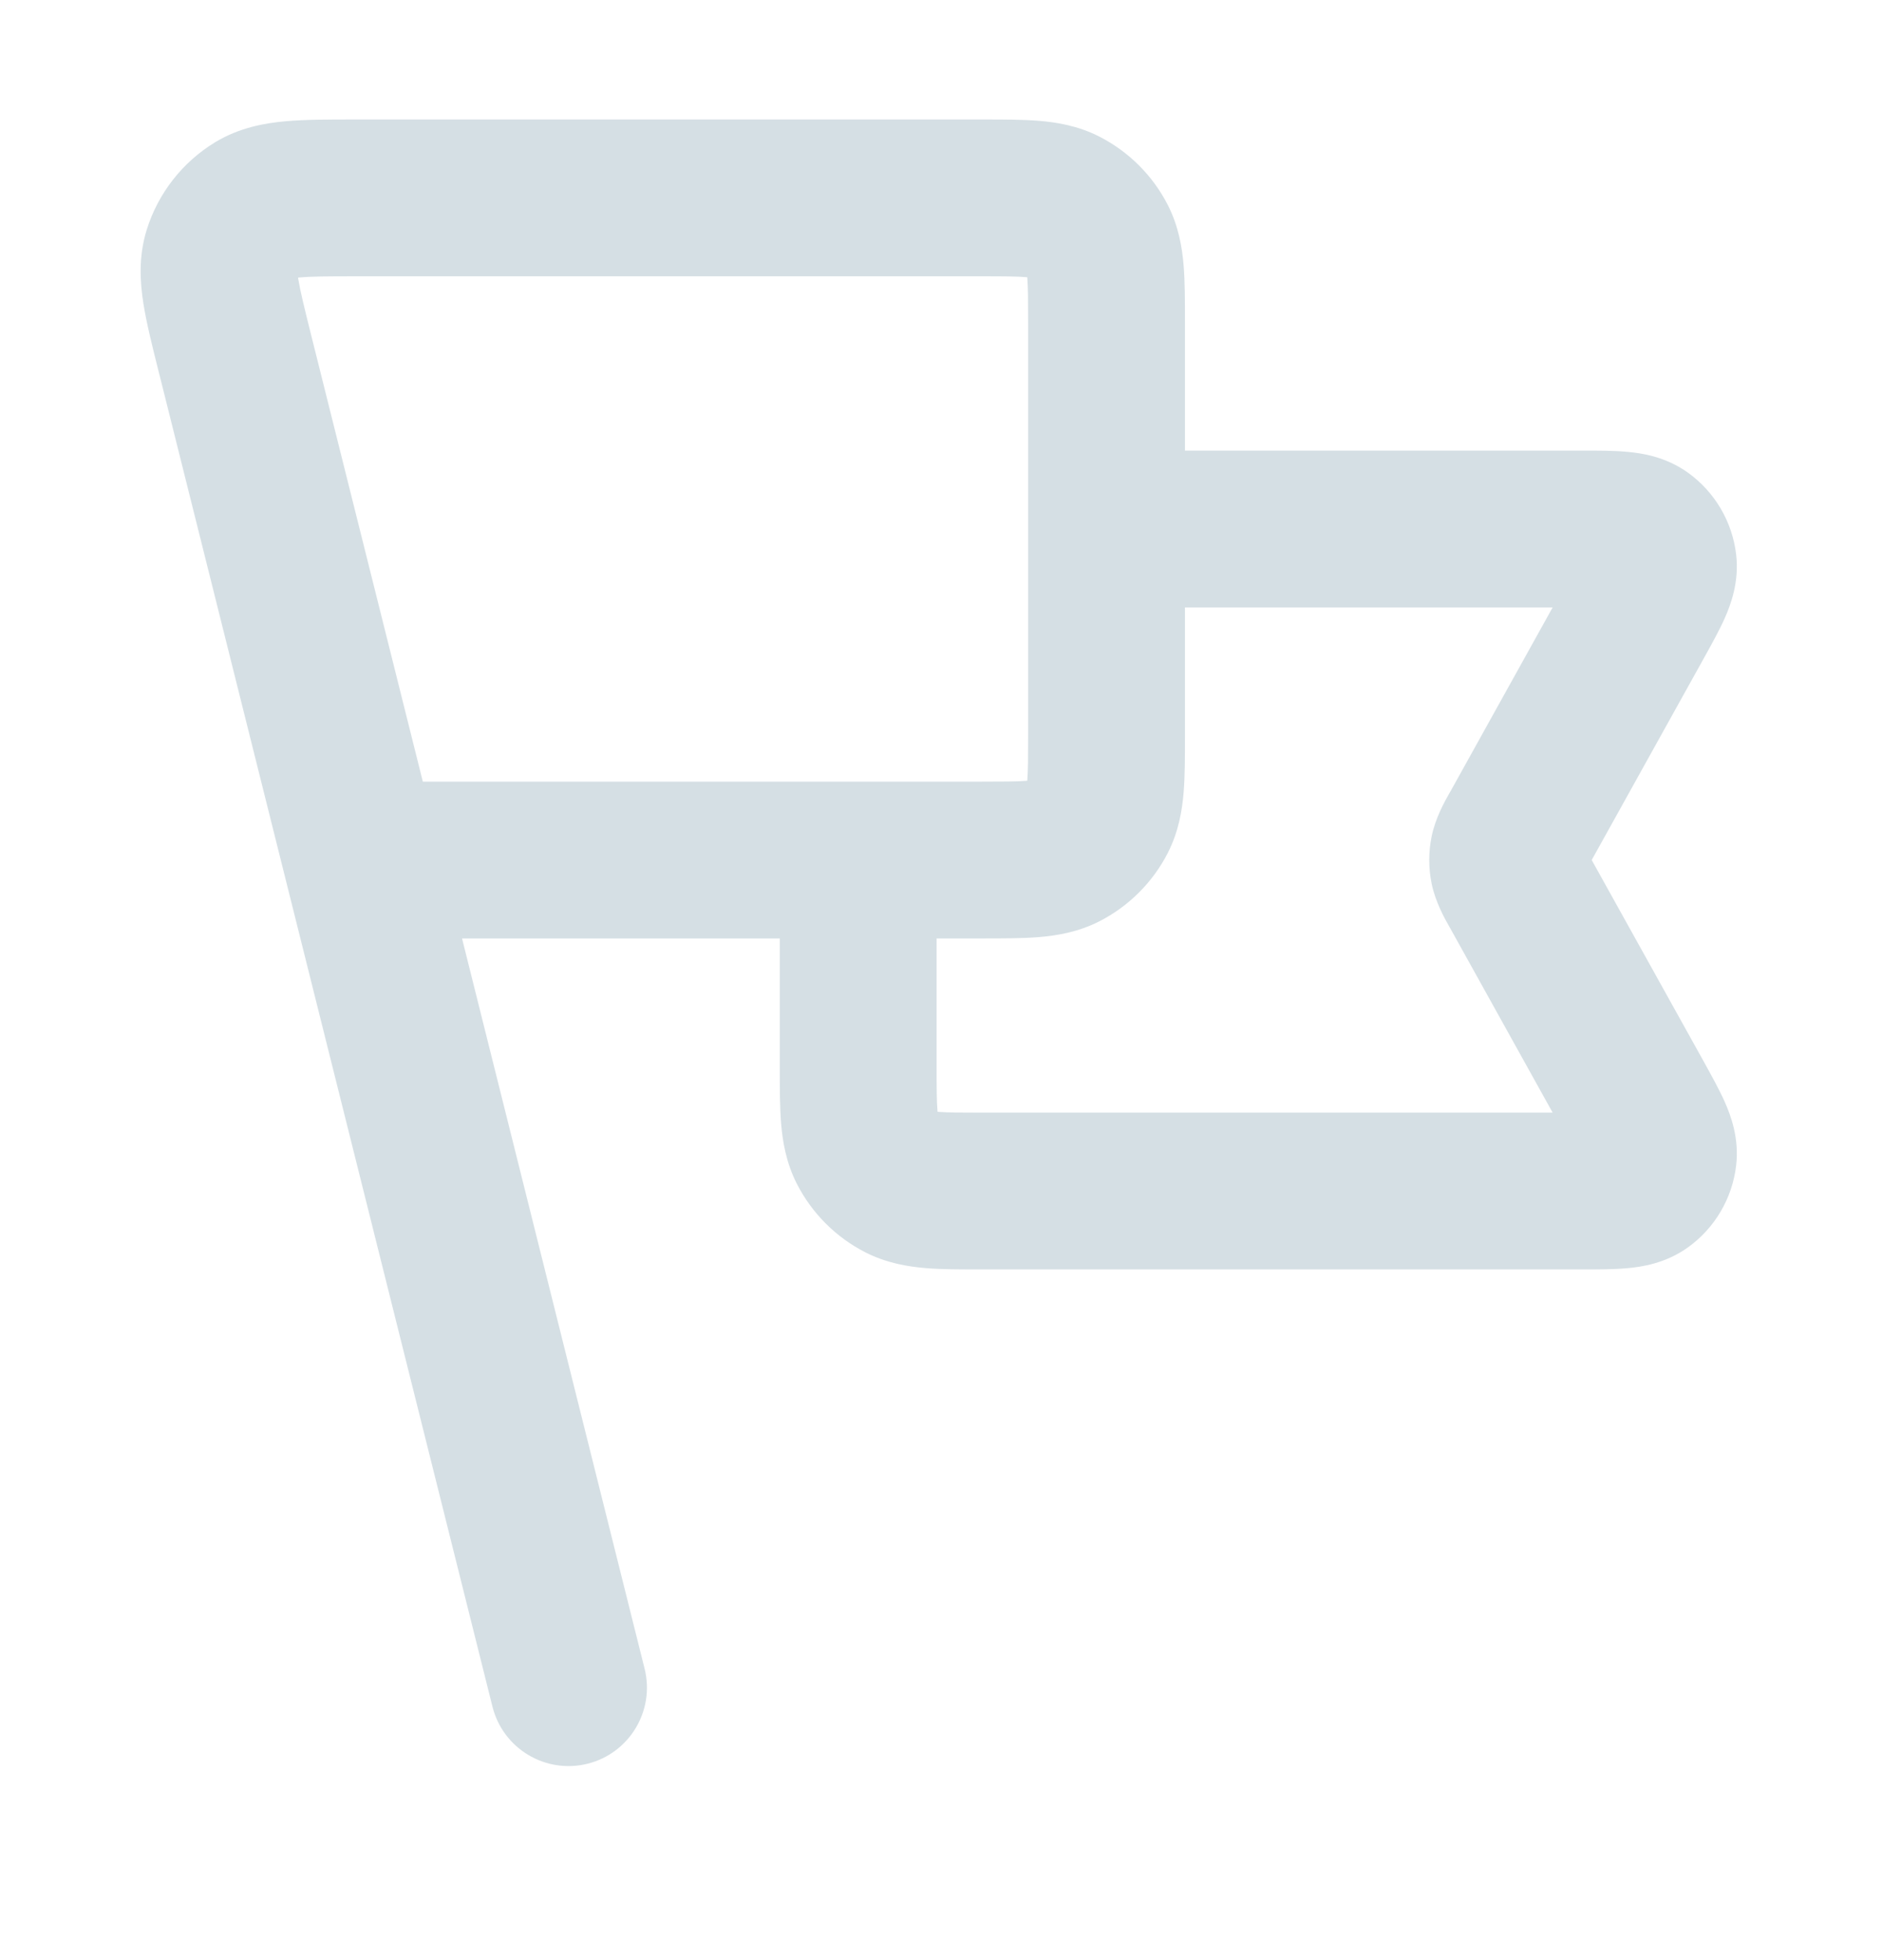 <svg width="24" height="25" viewBox="0 0 24 25" fill="none" xmlns="http://www.w3.org/2000/svg">
<path fill-rule="evenodd" clip-rule="evenodd" d="M4.512 1.524C4.195 1.524 3.895 1.524 3.645 1.546C3.379 1.57 3.055 1.626 2.744 1.814C2.326 2.068 2.015 2.466 1.87 2.934C1.763 3.28 1.787 3.609 1.829 3.873C1.868 4.12 1.941 4.411 2.018 4.719L2.056 4.87L2.058 4.878L6.28 21.767C6.414 22.303 6.957 22.629 7.493 22.495C8.028 22.361 8.354 21.818 8.22 21.282L5.892 11.969L9.944 11.969L9.944 13.623C9.944 13.875 9.944 14.121 9.961 14.329C9.98 14.558 10.024 14.828 10.162 15.099C10.354 15.475 10.66 15.781 11.036 15.973C11.308 16.111 11.578 16.155 11.806 16.174C12.014 16.191 12.26 16.191 12.512 16.191L20.173 16.191C20.368 16.191 20.576 16.191 20.751 16.175C20.932 16.159 21.239 16.115 21.526 15.909C21.868 15.663 22.091 15.284 22.14 14.865C22.181 14.515 22.07 14.225 21.997 14.059C21.926 13.898 21.824 13.716 21.73 13.545L20.298 10.969L21.73 8.392C21.824 8.222 21.926 8.04 21.997 7.879C22.07 7.713 22.181 7.423 22.14 7.073C22.091 6.654 21.868 6.275 21.526 6.029C21.239 5.823 20.932 5.779 20.751 5.763C20.576 5.746 20.368 5.747 20.173 5.747L15.111 5.747V4.093C15.111 3.84 15.111 3.594 15.094 3.386C15.075 3.158 15.031 2.888 14.893 2.616C14.701 2.24 14.395 1.934 14.019 1.742C13.748 1.604 13.478 1.56 13.249 1.541C13.041 1.524 12.795 1.524 12.543 1.524L4.512 1.524ZM13.111 6.732C13.111 6.737 13.111 6.742 13.111 6.747C13.111 6.752 13.111 6.757 13.111 6.762V9.369C13.111 9.665 13.11 9.828 13.101 9.944L13.1 9.957L13.086 9.959C12.97 9.968 12.808 9.969 12.511 9.969H10.954C10.951 9.969 10.948 9.969 10.944 9.969C10.941 9.969 10.938 9.969 10.934 9.969H5.392L3.967 4.27C3.878 3.913 3.828 3.709 3.804 3.561L3.801 3.541L3.822 3.539C3.972 3.525 4.182 3.524 4.549 3.524H12.511C12.808 3.524 12.97 3.525 13.086 3.535L13.1 3.536L13.101 3.549C13.11 3.666 13.111 3.828 13.111 4.124V6.732ZM11.944 11.969H12.543C12.795 11.969 13.041 11.969 13.249 11.952C13.478 11.933 13.748 11.889 14.019 11.751C14.395 11.559 14.701 11.253 14.893 10.877C15.031 10.605 15.075 10.336 15.094 10.107C15.111 9.899 15.111 9.653 15.111 9.401V7.747H19.8L18.496 10.095L18.48 10.122C18.423 10.223 18.306 10.43 18.257 10.667C18.216 10.866 18.216 11.072 18.257 11.271C18.306 11.507 18.423 11.715 18.48 11.815L18.496 11.843L19.8 14.191H12.544C12.248 14.191 12.086 14.19 11.969 14.181L11.956 14.18L11.955 14.166C11.945 14.05 11.944 13.888 11.944 13.591V11.969Z" fill="#D5DFE4"/>
</svg>
